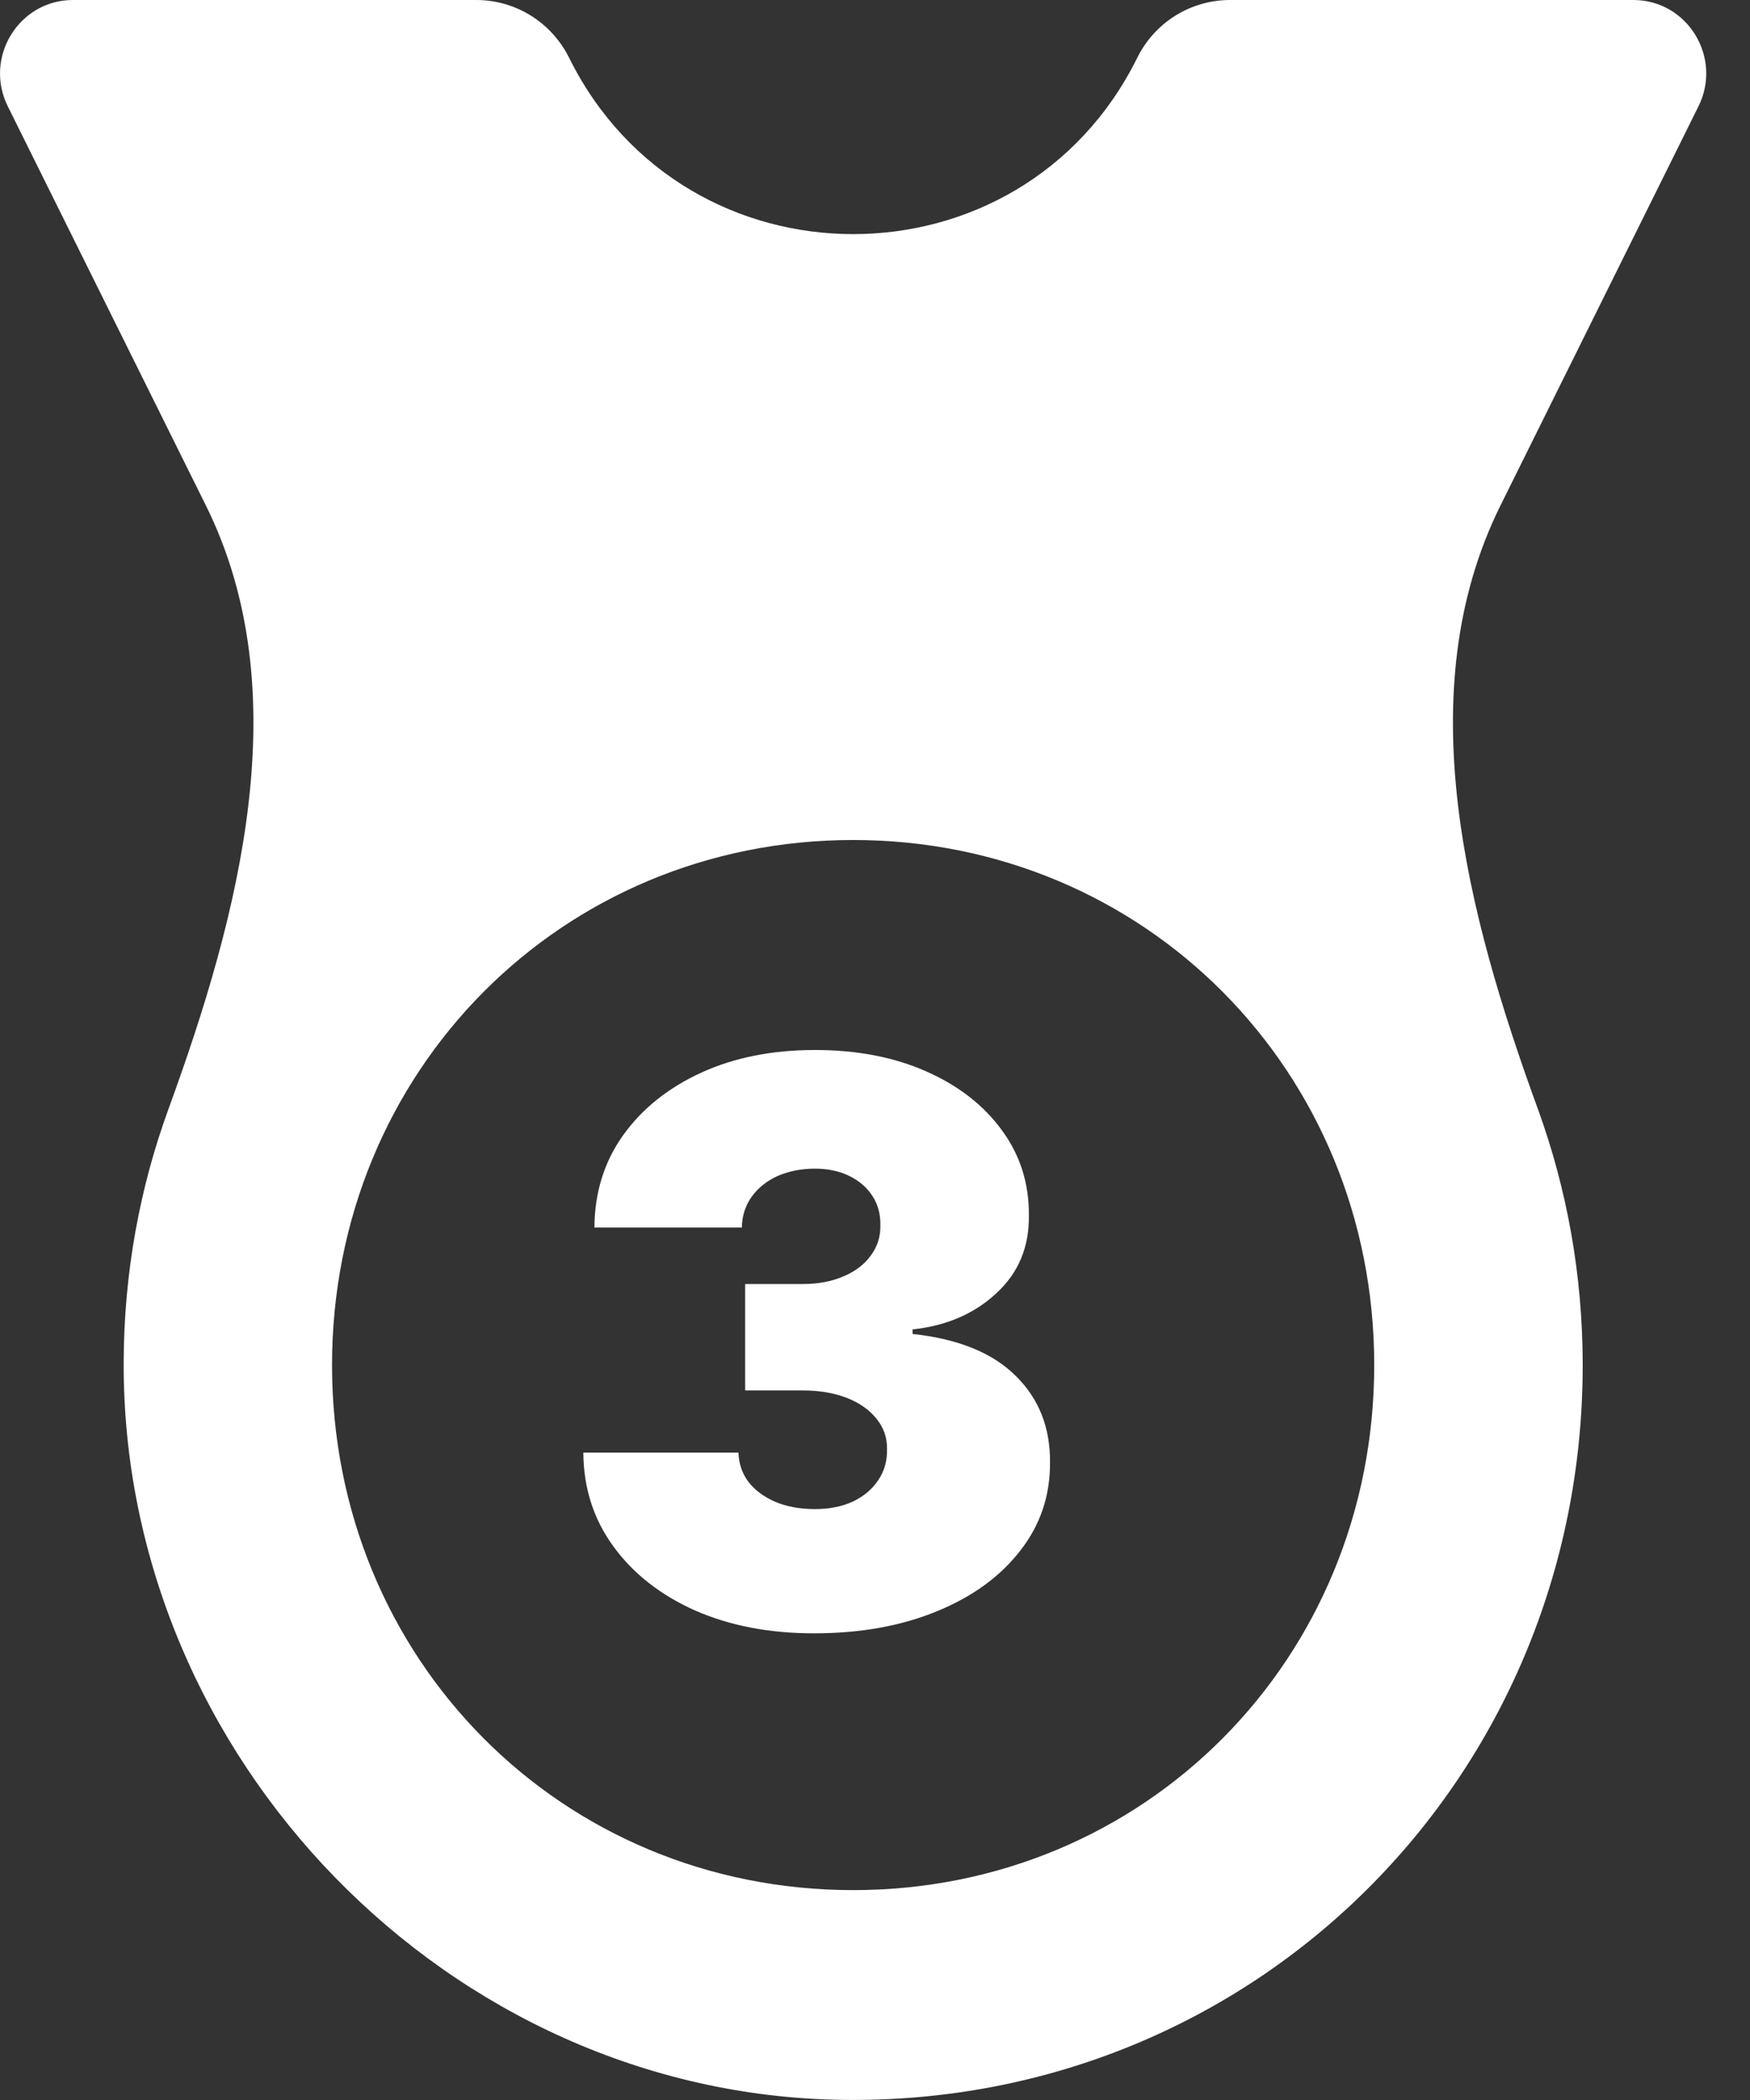 <svg width="15" height="18" viewBox="0 0 15 18" fill="none" xmlns="http://www.w3.org/2000/svg">
<rect x="0" y="0" width="15" height="18" fill="#333333" stroke="none"/>
<path d="M0.625 0C0.161 0 -0.141 0.494 0.067 0.912L1.764 4.331C2.557 5.929 2.054 7.833 1.443 9.509C1.198 10.181 1.063 10.908 1.06 11.671C1.045 15.068 3.851 17.953 7.222 17.999C10.748 18.048 13.566 15.242 13.566 11.701C13.566 10.927 13.43 10.19 13.183 9.509C12.572 7.833 12.069 5.929 12.862 4.331L14.558 0.912C14.766 0.494 14.465 0 14 0H10.544C10.205 0 9.897 0.192 9.747 0.497C8.748 2.51 5.878 2.51 4.879 0.497C4.728 0.192 4.42 0 4.082 0H0.625ZM7.313 7.2C9.814 7.2 11.779 9.181 11.779 11.701C11.779 14.221 9.814 16.201 7.313 16.201C4.811 16.201 2.846 14.221 2.846 11.701C2.846 9.181 4.811 7.2 7.313 7.2Z" fill="white"/>
<path d="M6.976 14C6.593 14 6.253 13.934 5.955 13.803C5.659 13.67 5.426 13.487 5.257 13.254C5.087 13.021 5.002 12.753 5 12.451H6.33C6.332 12.544 6.36 12.628 6.416 12.703C6.473 12.775 6.55 12.832 6.648 12.874C6.747 12.915 6.859 12.935 6.986 12.935C7.108 12.935 7.215 12.914 7.309 12.871C7.402 12.827 7.475 12.766 7.527 12.688C7.58 12.611 7.605 12.522 7.603 12.422C7.605 12.324 7.575 12.237 7.513 12.161C7.453 12.085 7.368 12.025 7.259 11.982C7.15 11.94 7.024 11.918 6.881 11.918H6.387V11.006H6.881C7.013 11.006 7.128 10.984 7.228 10.941C7.329 10.899 7.408 10.839 7.463 10.763C7.52 10.687 7.548 10.6 7.546 10.502C7.548 10.407 7.525 10.323 7.477 10.25C7.43 10.177 7.363 10.12 7.278 10.079C7.194 10.038 7.097 10.017 6.986 10.017C6.865 10.017 6.758 10.039 6.663 10.081C6.569 10.124 6.496 10.184 6.442 10.259C6.388 10.336 6.36 10.423 6.359 10.521H5.095C5.097 10.223 5.178 9.96 5.34 9.732C5.503 9.504 5.726 9.325 6.009 9.195C6.293 9.065 6.618 9 6.986 9C7.345 9 7.663 9.061 7.938 9.183C8.215 9.305 8.431 9.473 8.587 9.687C8.743 9.899 8.821 10.142 8.819 10.416C8.823 10.689 8.729 10.912 8.539 11.086C8.351 11.261 8.112 11.364 7.822 11.395V11.434C8.215 11.476 8.51 11.597 8.708 11.795C8.906 11.991 9.003 12.238 9 12.536C9.002 12.821 8.916 13.074 8.743 13.294C8.572 13.514 8.334 13.687 8.028 13.812C7.724 13.937 7.374 14 6.976 14Z" fill="white"/>
</svg>
